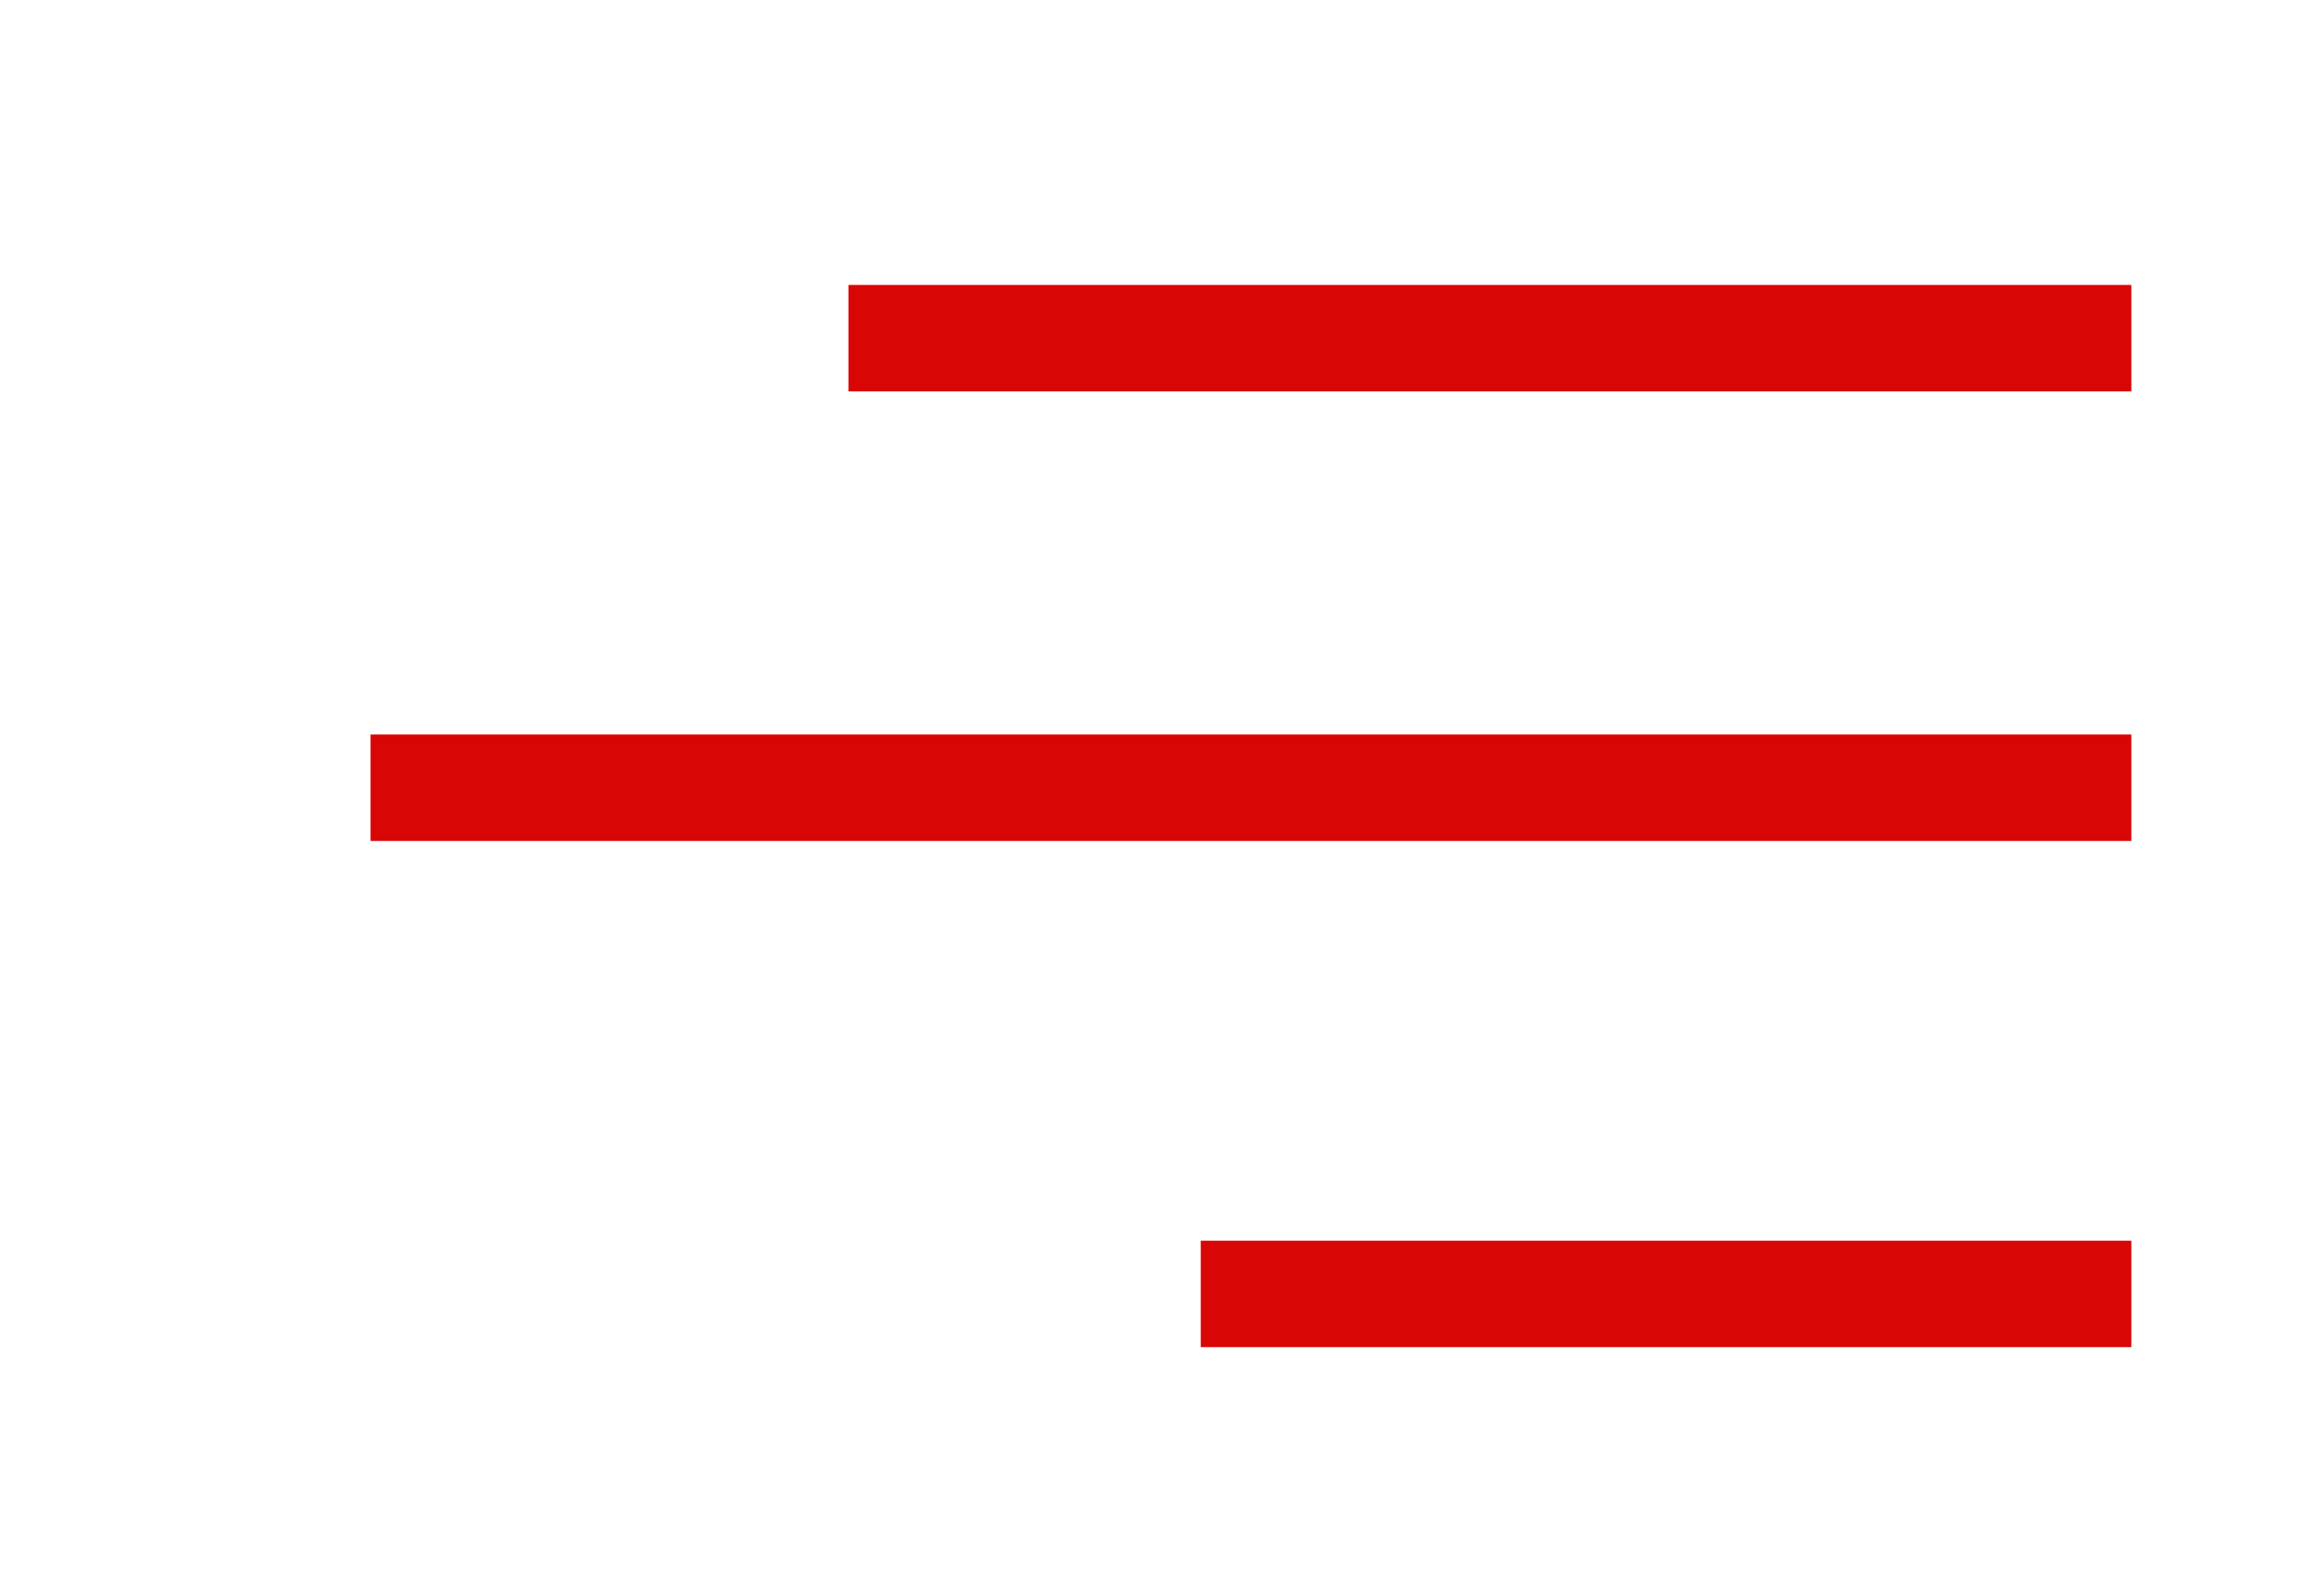 <?xml version="1.0" encoding="utf-8"?>
<!-- Generator: Adobe Illustrator 23.0.1, SVG Export Plug-In . SVG Version: 6.00 Build 0)  -->
<svg version="1.1" id="Ebene_1" xmlns="http://www.w3.org/2000/svg" xmlns:xlink="http://www.w3.org/1999/xlink" x="0px" y="0px"
	 viewBox="0 0 69 47" style="enable-background:new 0 0 69 47;" xml:space="preserve">
<style type="text/css">
	.st0{clip-path:url(#SVGID_2_);fill:none;stroke:#d90606;stroke-width:3.162;}
</style>
<g>
	<defs>
		<rect id="SVGID_1_" x="11" y="8.46" width="52.28" height="31.54"/>
	</defs>
	<clipPath id="SVGID_2_">
		<use xlink:href="#SVGID_1_"  style="overflow:visible;"/>
	</clipPath>
	<line class="st0" x1="25.19" y1="10.04" x2="63.28" y2="10.04"/>
	<line class="st0" x1="11" y1="23.39" x2="63.28" y2="23.39"/>
	<line class="st0" x1="35.65" y1="38.42" x2="63.28" y2="38.42"/>
</g>
</svg>
